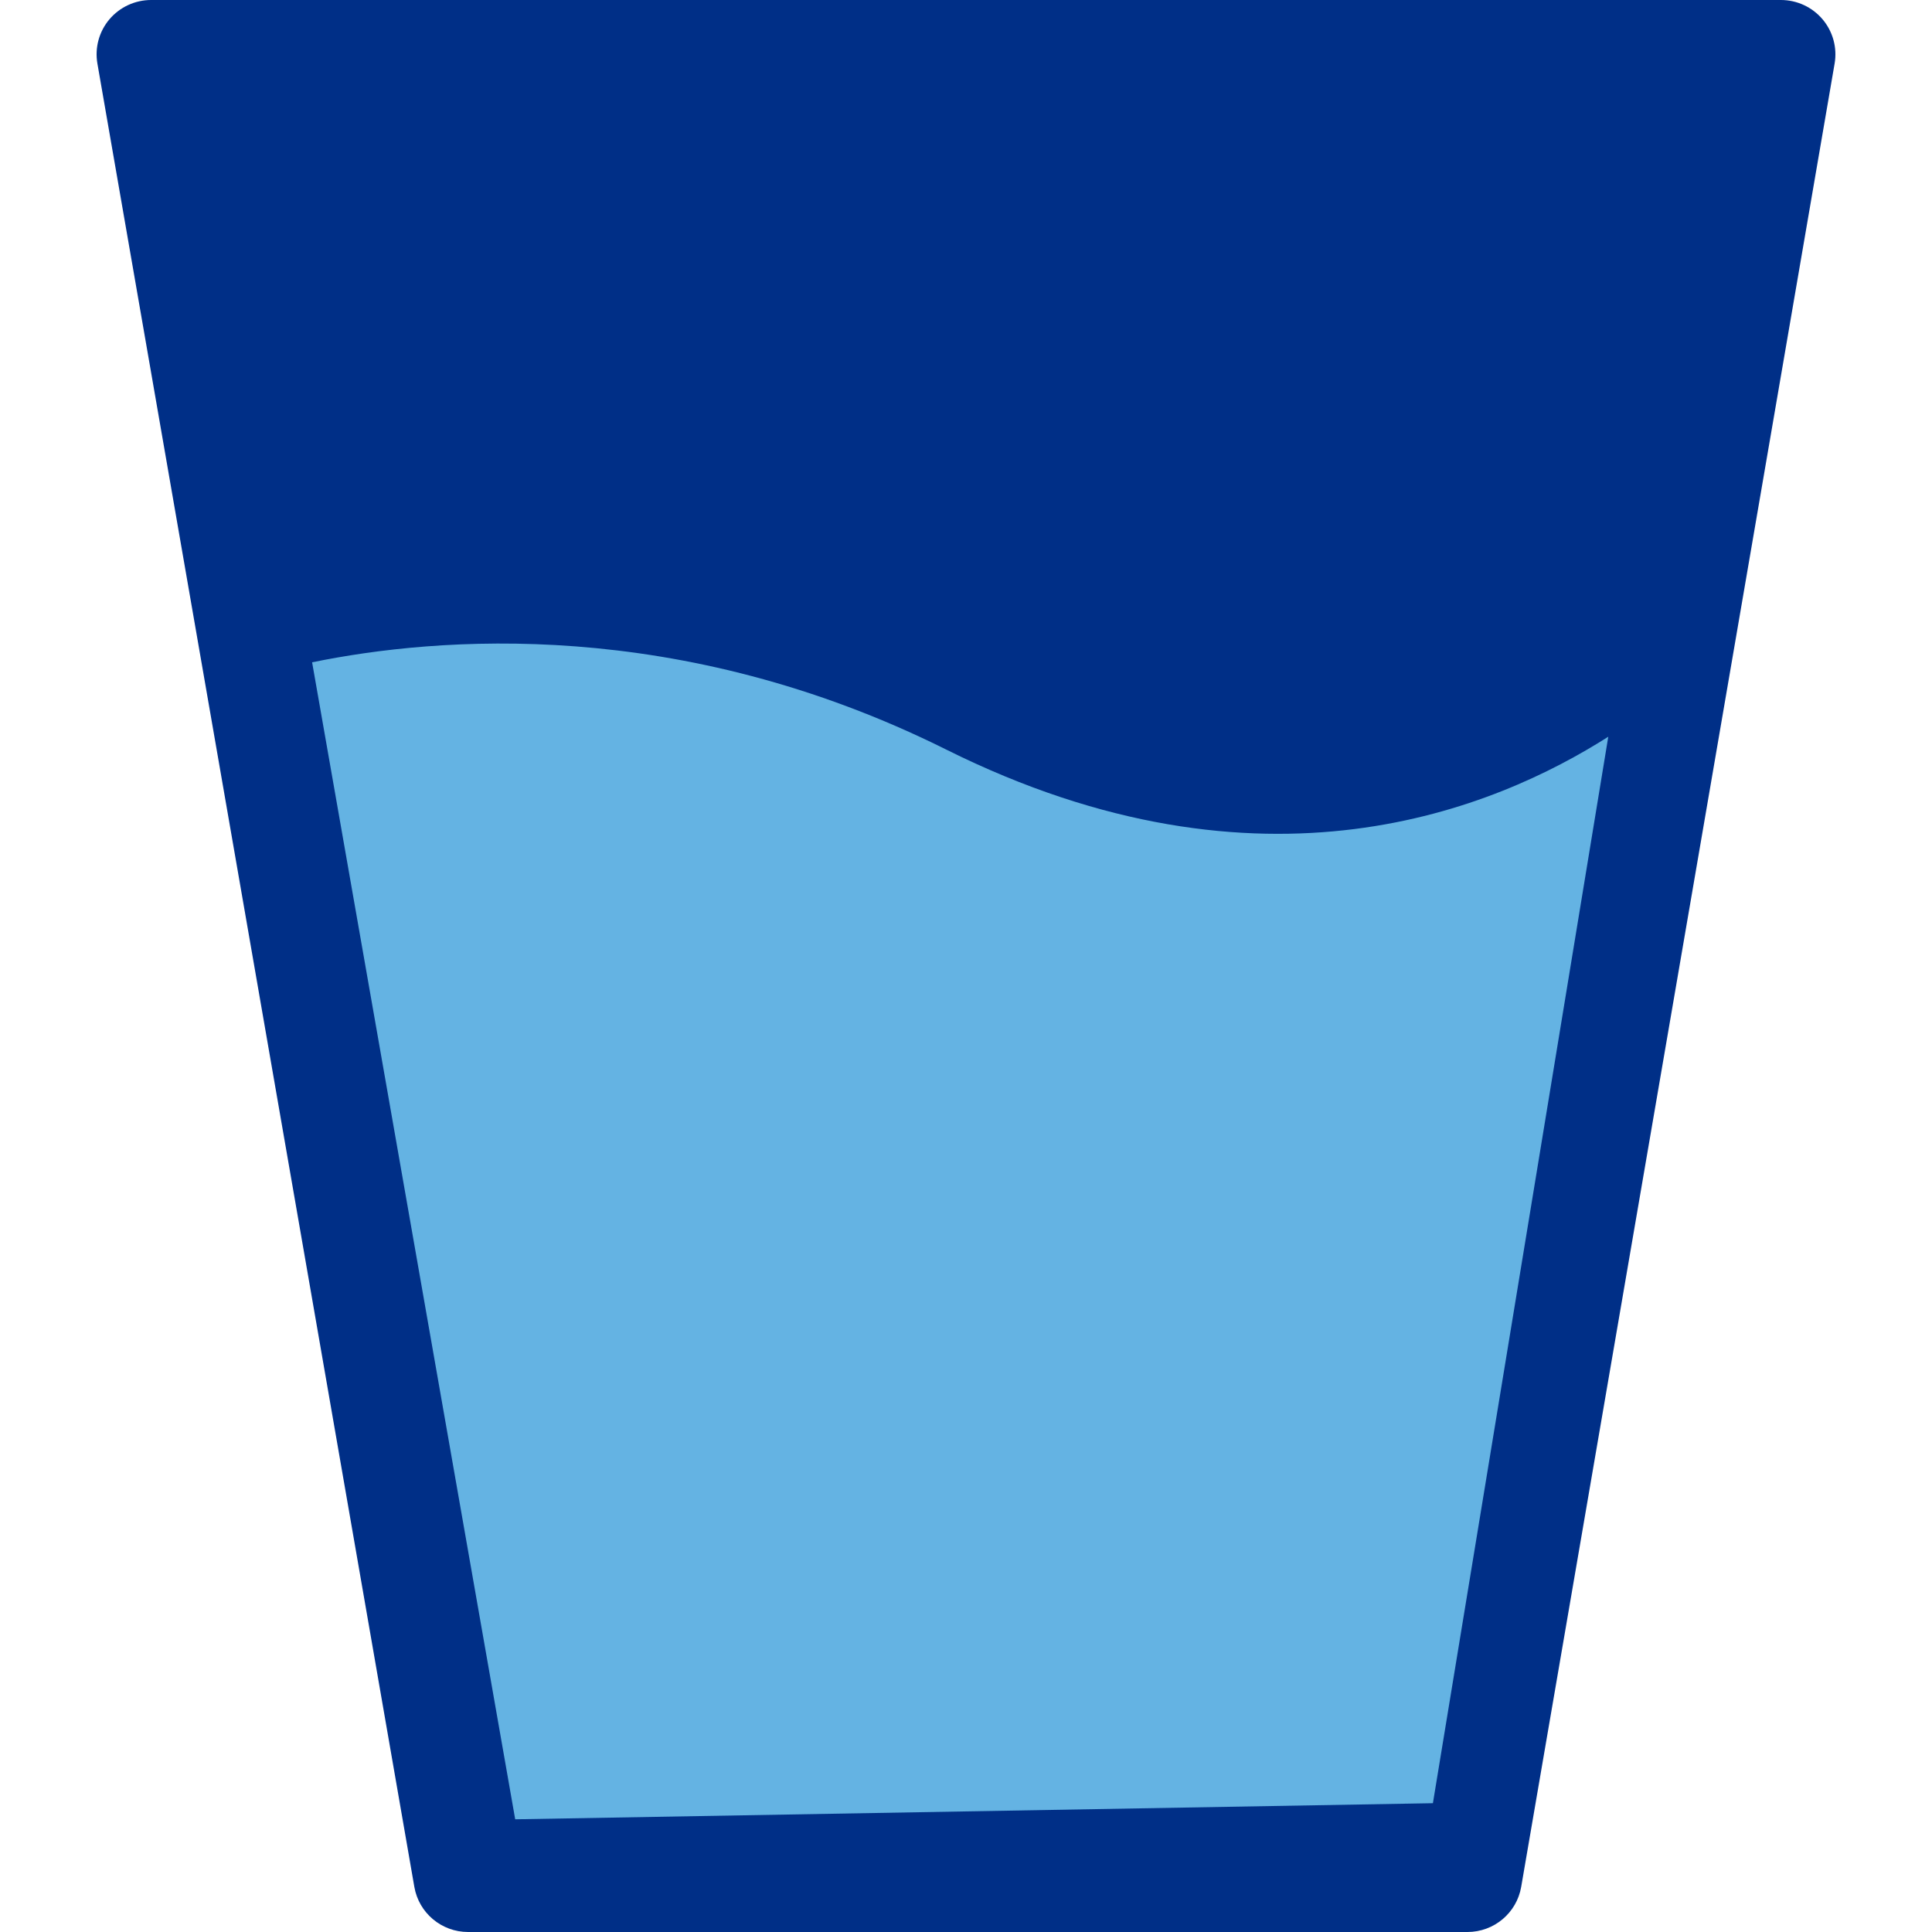 <?xml version="1.0" encoding="UTF-8" standalone="no"?>
<svg width="120px" height="120px" viewBox="0 0 120 120" version="1.1" xmlns="http://www.w3.org/2000/svg" xmlns:xlink="http://www.w3.org/1999/xlink" xmlns:sketch="http://www.bohemiancoding.com/sketch/ns">
    <!-- Generator: Sketch 3.2.2 (9983) - http://www.bohemiancoding.com/sketch -->
    <title>usa.icon.48</title>
    <desc>Created with Sketch.</desc>
    <defs></defs>
    <g id="Usana" stroke="none" stroke-width="1" fill="none" fill-rule="evenodd" sketch:type="MSPage">
        <g id="usa.icon.48" sketch:type="MSArtboardGroup">
            <g id="Shape-4-+-Shape-2" sketch:type="MSLayerGroup" transform="translate(6, 0)">
                <path d="M104.615,0 L3.386,0 C2.387,0 1.439,0.44 0.795,1.201 C0.152,1.962 -0.121,2.968 0.05,3.95 L19.736,117.202 C20.018,118.82 21.426,120 23.072,120 L85.147,120 C86.796,120 88.205,118.816 88.484,117.196 L107.952,3.943 C108.12,2.962 107.845,1.959 107.202,1.198 C106.558,0.438 105.612,0 104.615,0 Z" id="Shape-4" fill="#002F87" sketch:type="MSShapeGroup"></path>
                <path d="M52.77,46.556 C36.175,38.288 21.15,39.546 13.386,41.137 L26,113 L83,112 L93.893,45.76 C86.95,50.171 72.479,56.376 52.77,46.556 Z" id="Shape-2" fill="#64B3E3" sketch:type="MSShapeGroup"></path>
            </g>
        </g>
    </g>
</svg>